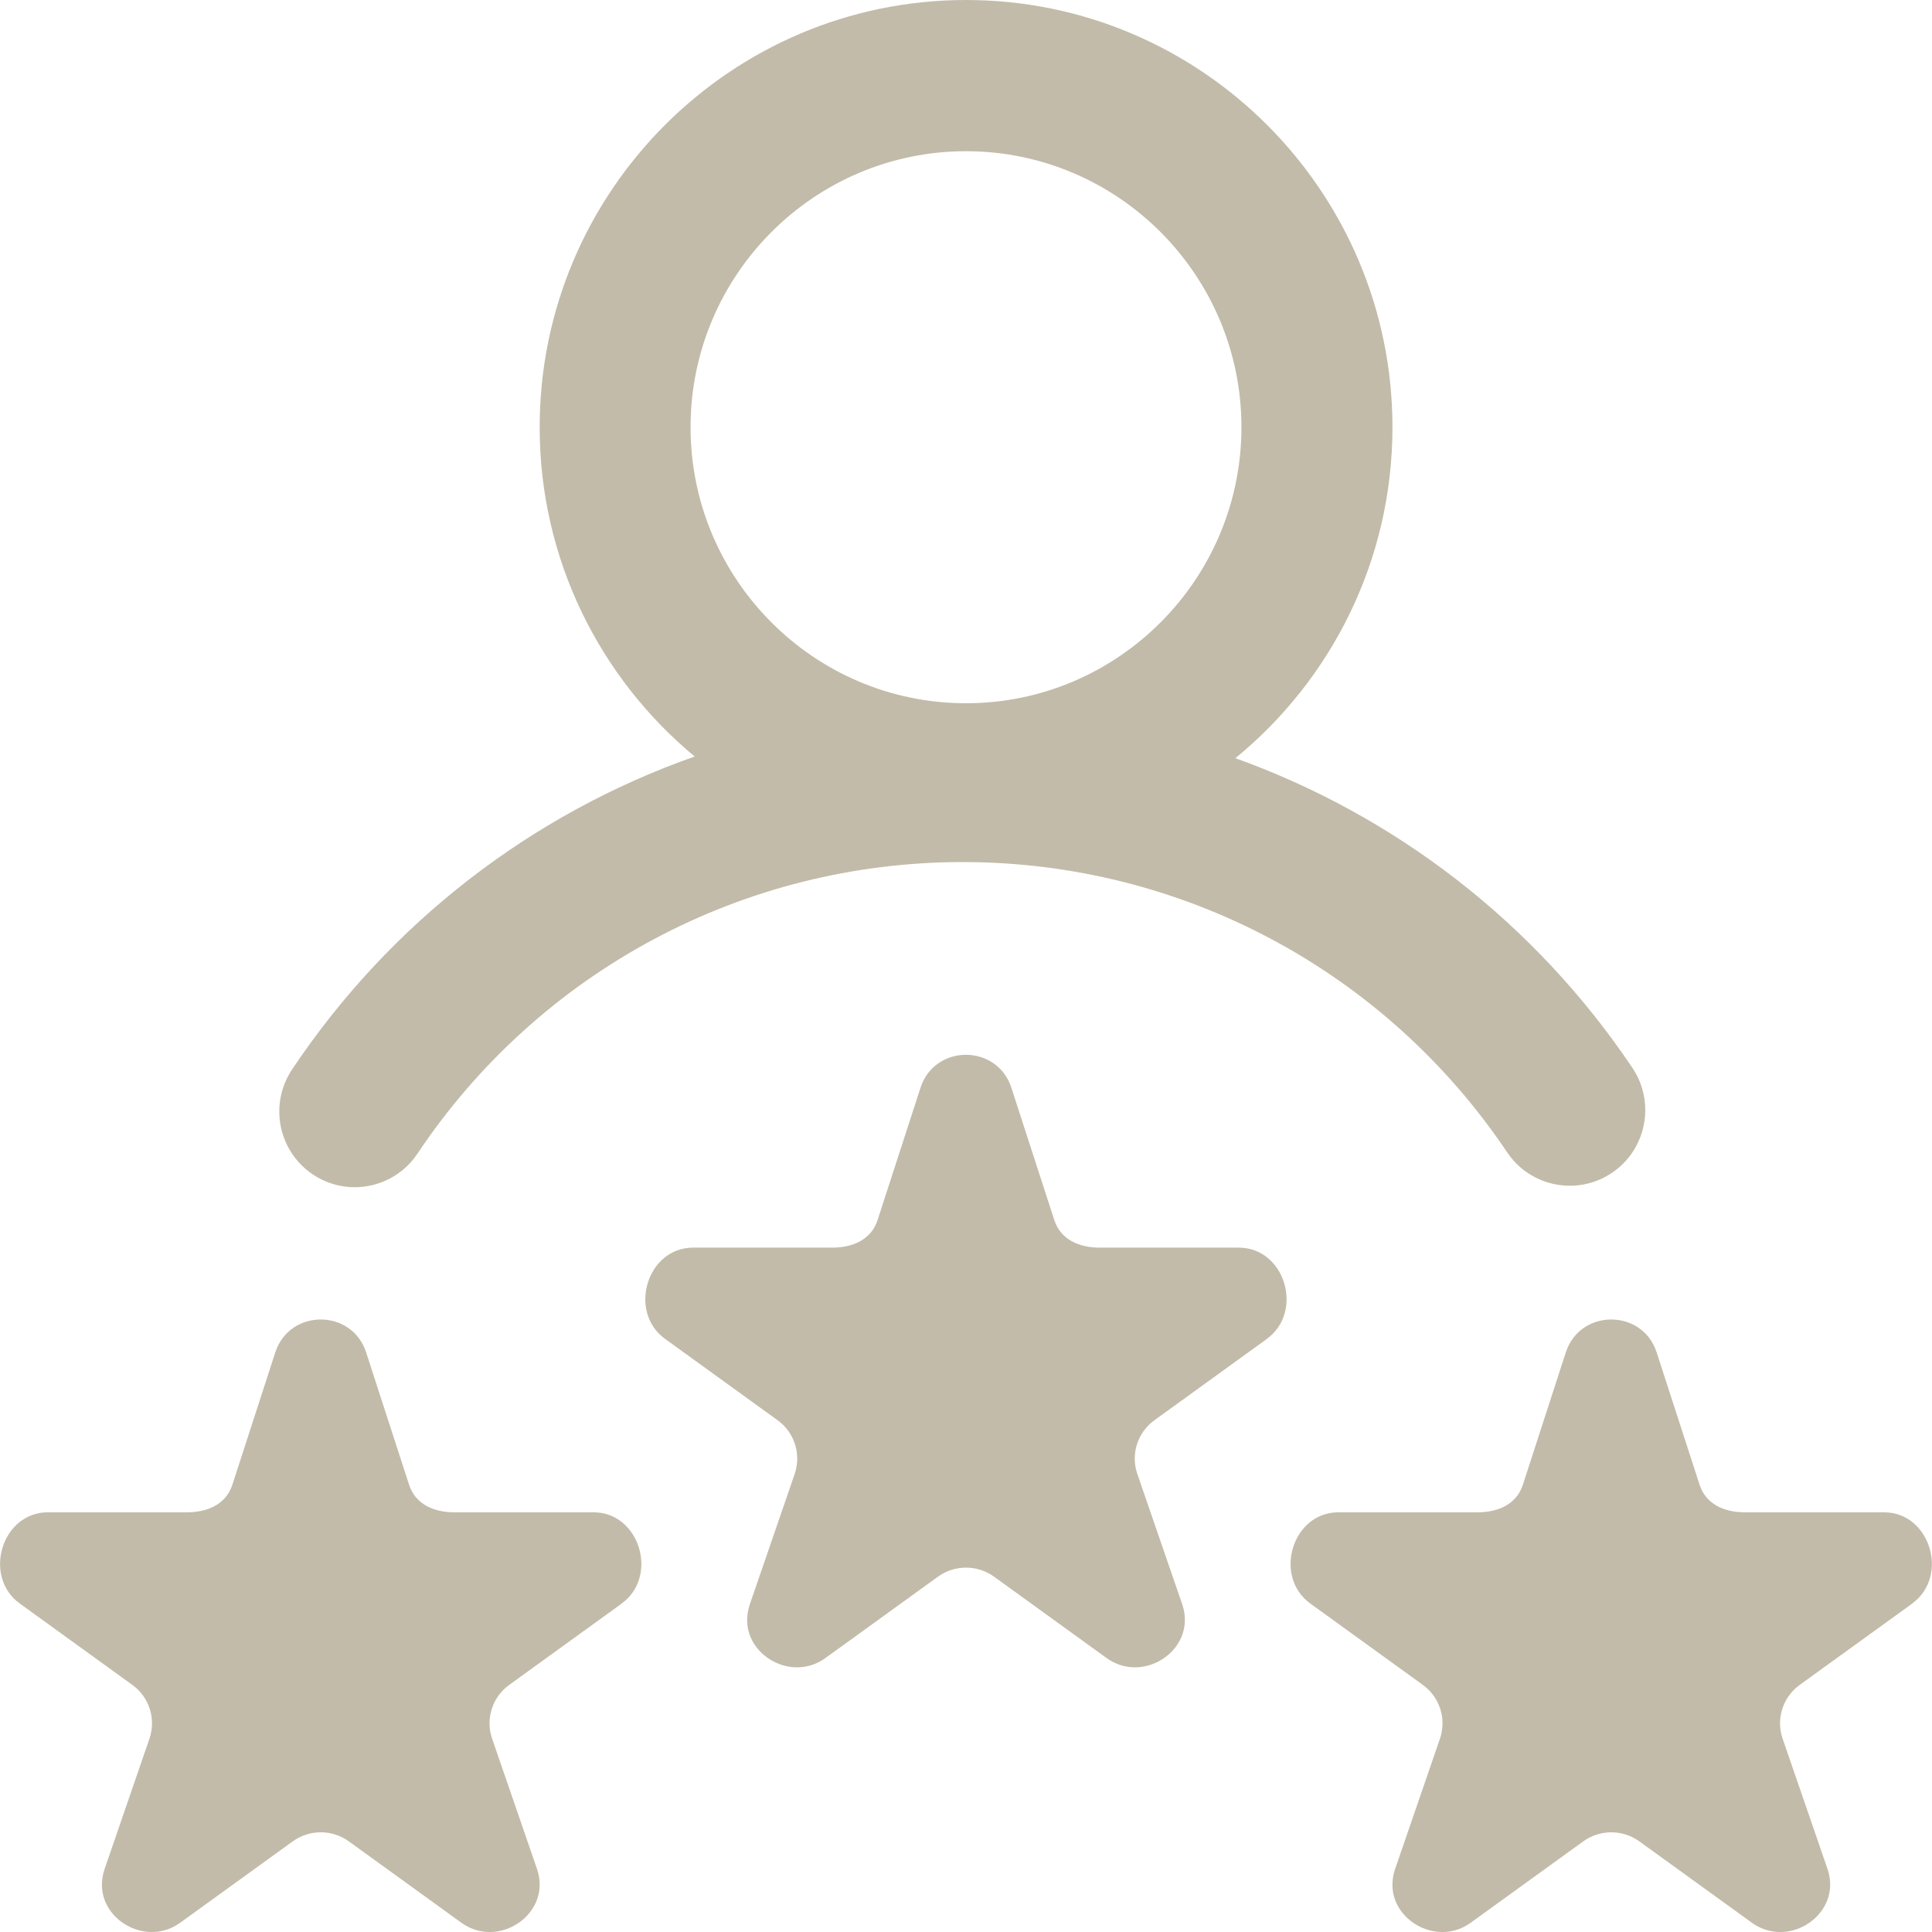 <svg fill="none" height="30" viewBox="0 0 30 30" width="30" xmlns="http://www.w3.org/2000/svg" xmlns:xlink="http://www.w3.org/1999/xlink"><clipPath id="a"><path d="m0 0h30v30h-30z"/></clipPath><g clip-path="url(#a)"><path d="m4.856 18.236c.2.134.427.199.651.199.378 0 .749-.183.975-.521 1.894-2.835 5.059-4.528 8.467-4.528 3.398 0 6.559 1.685 8.454 4.507.361.538 1.089.681 1.627.319.537-.362.679-1.092.318-1.63-1.514-2.255-3.685-3.918-6.165-4.809 1.488-1.218 2.439-3.069 2.439-5.139 0-3.658-2.97-6.634-6.621-6.634s-6.621 2.976-6.621 6.634c0 2.055.938 3.895 2.407 5.113-2.519.887-4.723 2.571-6.252 4.86-.36.539-.216 1.268.322 1.629zm10.144-15.888c2.358 0 4.277 1.923 4.277 4.286s-1.919 4.286-4.277 4.286-4.277-1.923-4.277-4.286 1.919-4.286 4.277-4.286zm4.673 18.442-1.747 1.263c-.26.188-.369.521-.269.825l.704 2.043c.03.091.041.18.037.265-.025.549-.711.924-1.215.56l-1.747-1.263c-.13-.094-.283-.141-.436-.141-.153 0-.306.047-.436.141l-1.747 1.263c-.503.364-1.193-.011-1.215-.56-.003-.085.008-.174.038-.265l.703-2.043c.099-.304-.009-.637-.269-.825l-1.747-1.263c-.581-.42-.282-1.417.436-1.417h2.159c.321 0 .606-.124.705-.428l.667-2.056c.111-.34.408-.51.705-.51.297 0 .594.17.705.51l.667 2.056c.099.304.384.428.705.428h2.159c.719 0 1.017.997.436 1.417zm10.02 4.11-1.747 1.263c-.26.188-.369.521-.269.825l.704 2.043c.03.091.041.18.037.265-.025.549-.711.924-1.215.56l-1.747-1.263c-.13-.094-.283-.141-.436-.141s-.306.047-.436.141l-1.747 1.263c-.503.364-1.193-.011-1.215-.56-.003-.085.008-.174.038-.265l.703-2.043c.099-.304-.009-.637-.269-.825l-1.747-1.263c-.581-.42-.283-1.417.436-1.417h2.159c.321 0 .606-.124.705-.428l.667-2.056c.111-.34.408-.51.705-.51s.594.17.705.51l.667 2.056c.099.304.384.428.705.428h2.159c.718 0 1.017.997.436 1.417zm-20.039 0-1.747 1.263c-.26.188-.369.521-.269.825l.704 2.043c.03.091.041.18.037.265-.025.549-.711.924-1.215.56l-1.747-1.263c-.13-.094-.283-.141-.436-.141s-.306.047-.436.141l-1.747 1.263c-.503.364-1.193-.011-1.215-.56-.003-.085.008-.174.038-.265l.703-2.043c.099-.304-.009-.637-.269-.825l-1.747-1.263c-.581-.42-.283-1.417.436-1.417h2.159c.321 0 .606-.124.705-.428l.667-2.056c.111-.34.408-.51.705-.51s.594.17.705.51l.667 2.056c.099.304.384.428.705.428h2.159c.718 0 1.017.997.436 1.417z" fill="#c2bba9"/></g></svg>